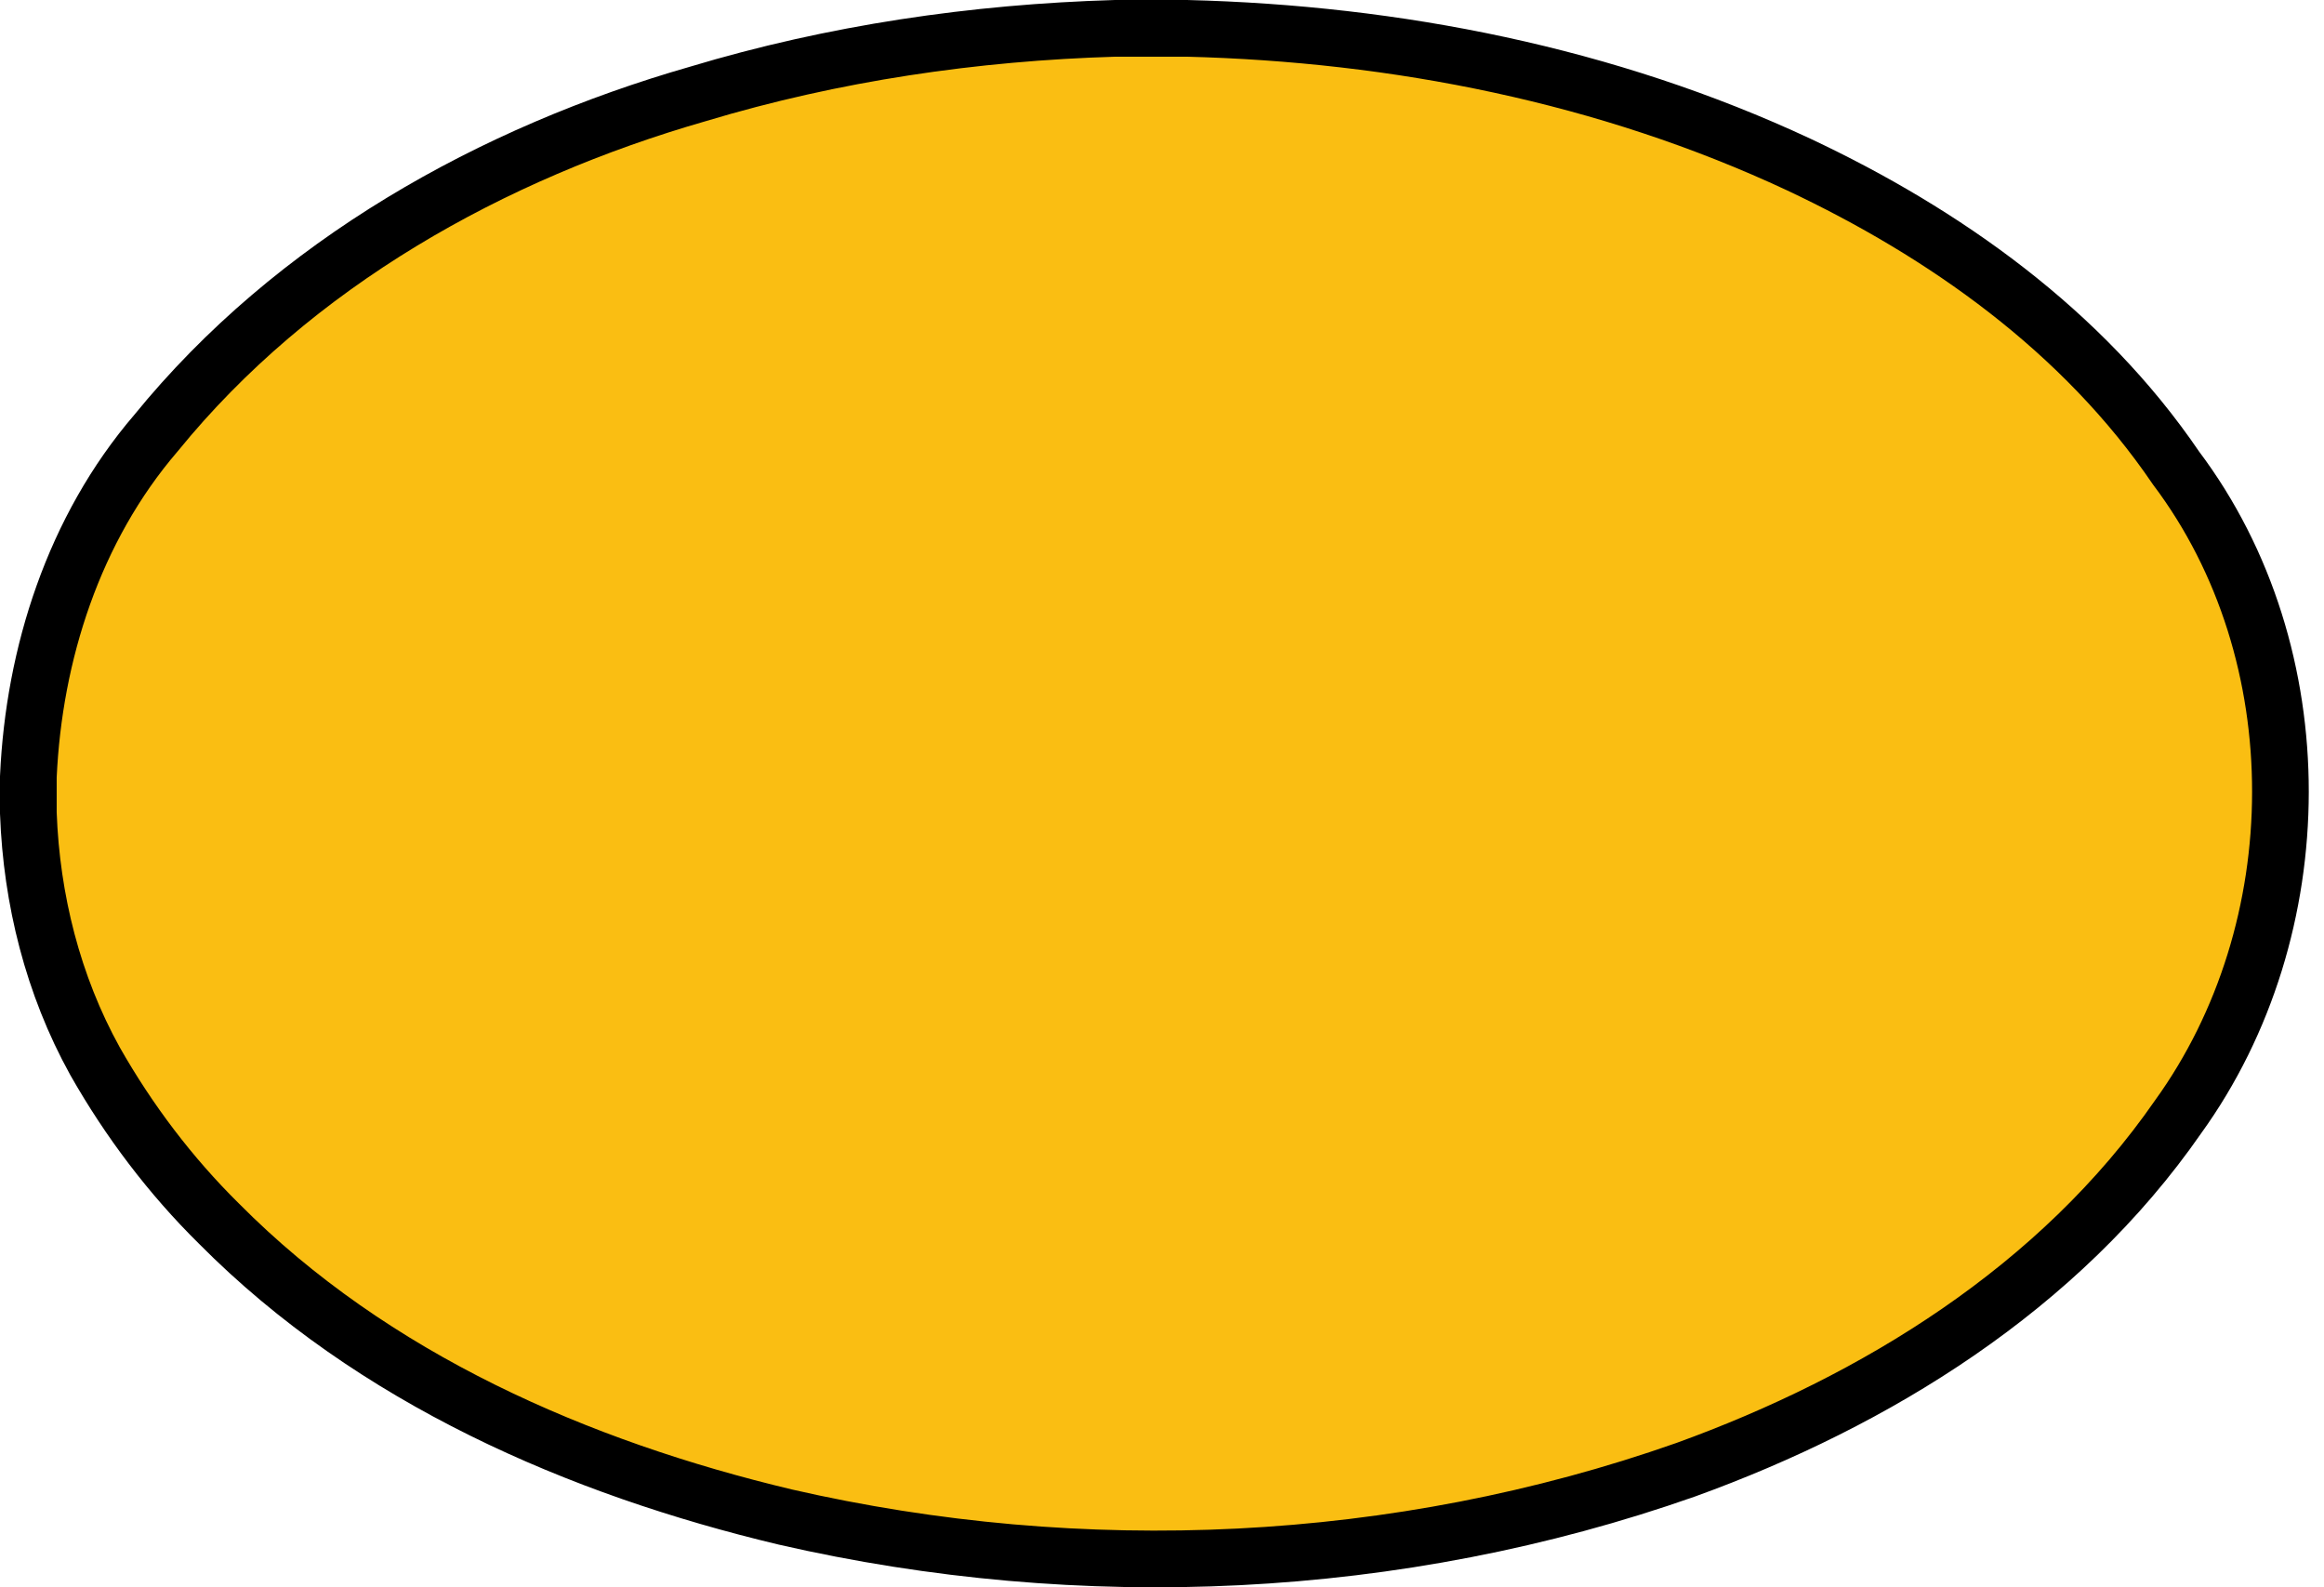 <?xml version="1.0" encoding="UTF-8"?> <svg xmlns="http://www.w3.org/2000/svg" width="82" height="56" viewBox="0 0 82 56" fill="none"><path d="M39.379 1H39.364L39.35 1C34.382 1.147 29.411 1.872 24.627 3.313C17.372 5.395 10.378 9.287 5.503 15.28C2.601 18.66 1.197 23.077 1.001 27.389L1 27.412V27.435V28.665V28.684L1.001 28.702C1.112 31.721 1.864 34.751 3.351 37.435L3.351 37.435L3.356 37.444C4.542 39.532 6.008 41.476 7.728 43.172C13.155 48.645 20.433 51.788 27.704 53.52L27.704 53.52L27.712 53.522C38.165 55.919 49.325 55.427 59.471 51.855L59.471 51.855L59.48 51.852C66.174 49.43 72.661 45.449 76.855 39.398C81.626 32.789 81.73 23.088 76.78 16.513C73.486 11.666 68.6 8.22 63.465 5.804L63.463 5.803C56.704 2.646 49.262 1.184 41.875 1L41.863 1H41.85H39.379Z" fill="#FABE12" stroke="black" stroke-width="2"></path></svg> 